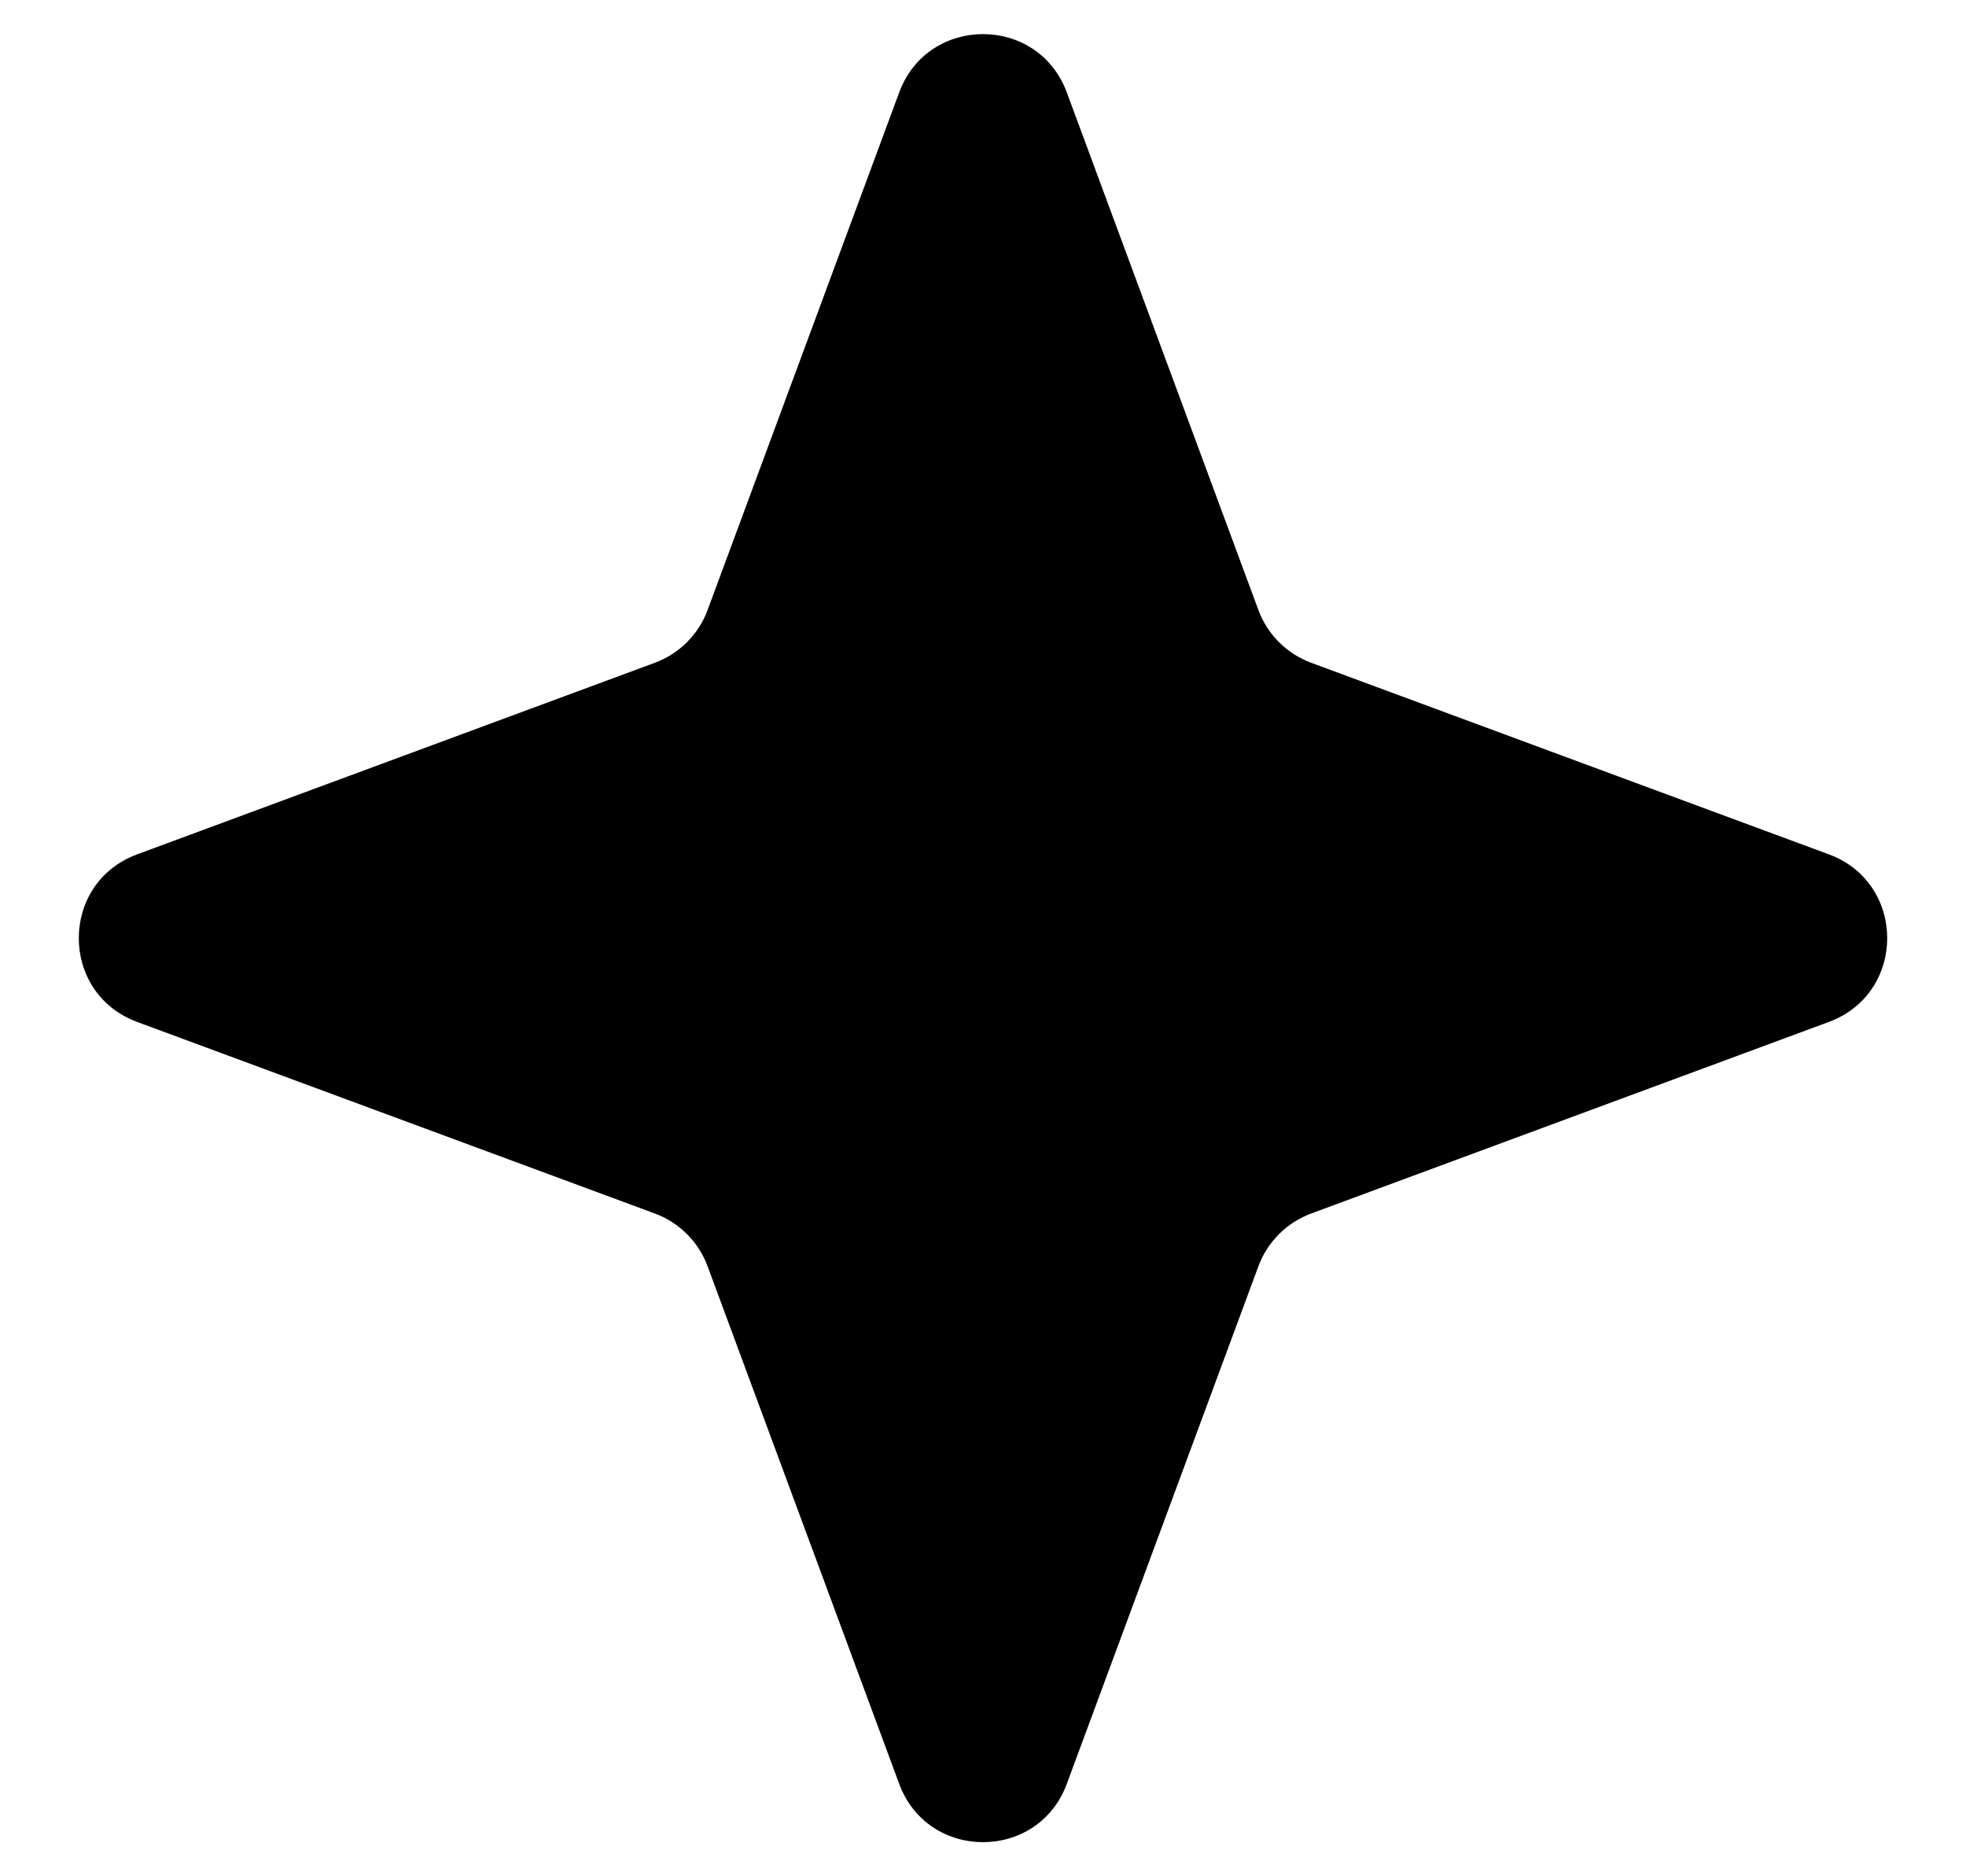 <svg width="22" height="21" viewBox="0 0 22 21" fill="none" xmlns="http://www.w3.org/2000/svg">
<path d="M10.062 1.035C10.384 0.164 11.616 0.164 11.938 1.035L14.082 6.828C14.183 7.101 14.399 7.317 14.672 7.418L20.465 9.562C21.336 9.884 21.336 11.116 20.465 11.438L14.672 13.582C14.399 13.683 14.183 13.899 14.082 14.172L11.938 19.965C11.616 20.836 10.384 20.836 10.062 19.965L7.918 14.172C7.817 13.899 7.601 13.683 7.328 13.582L1.535 11.438C0.664 11.116 0.664 9.884 1.535 9.562L7.328 7.418C7.601 7.317 7.817 7.101 7.918 6.828L10.062 1.035Z" fill="black"/>
</svg>
